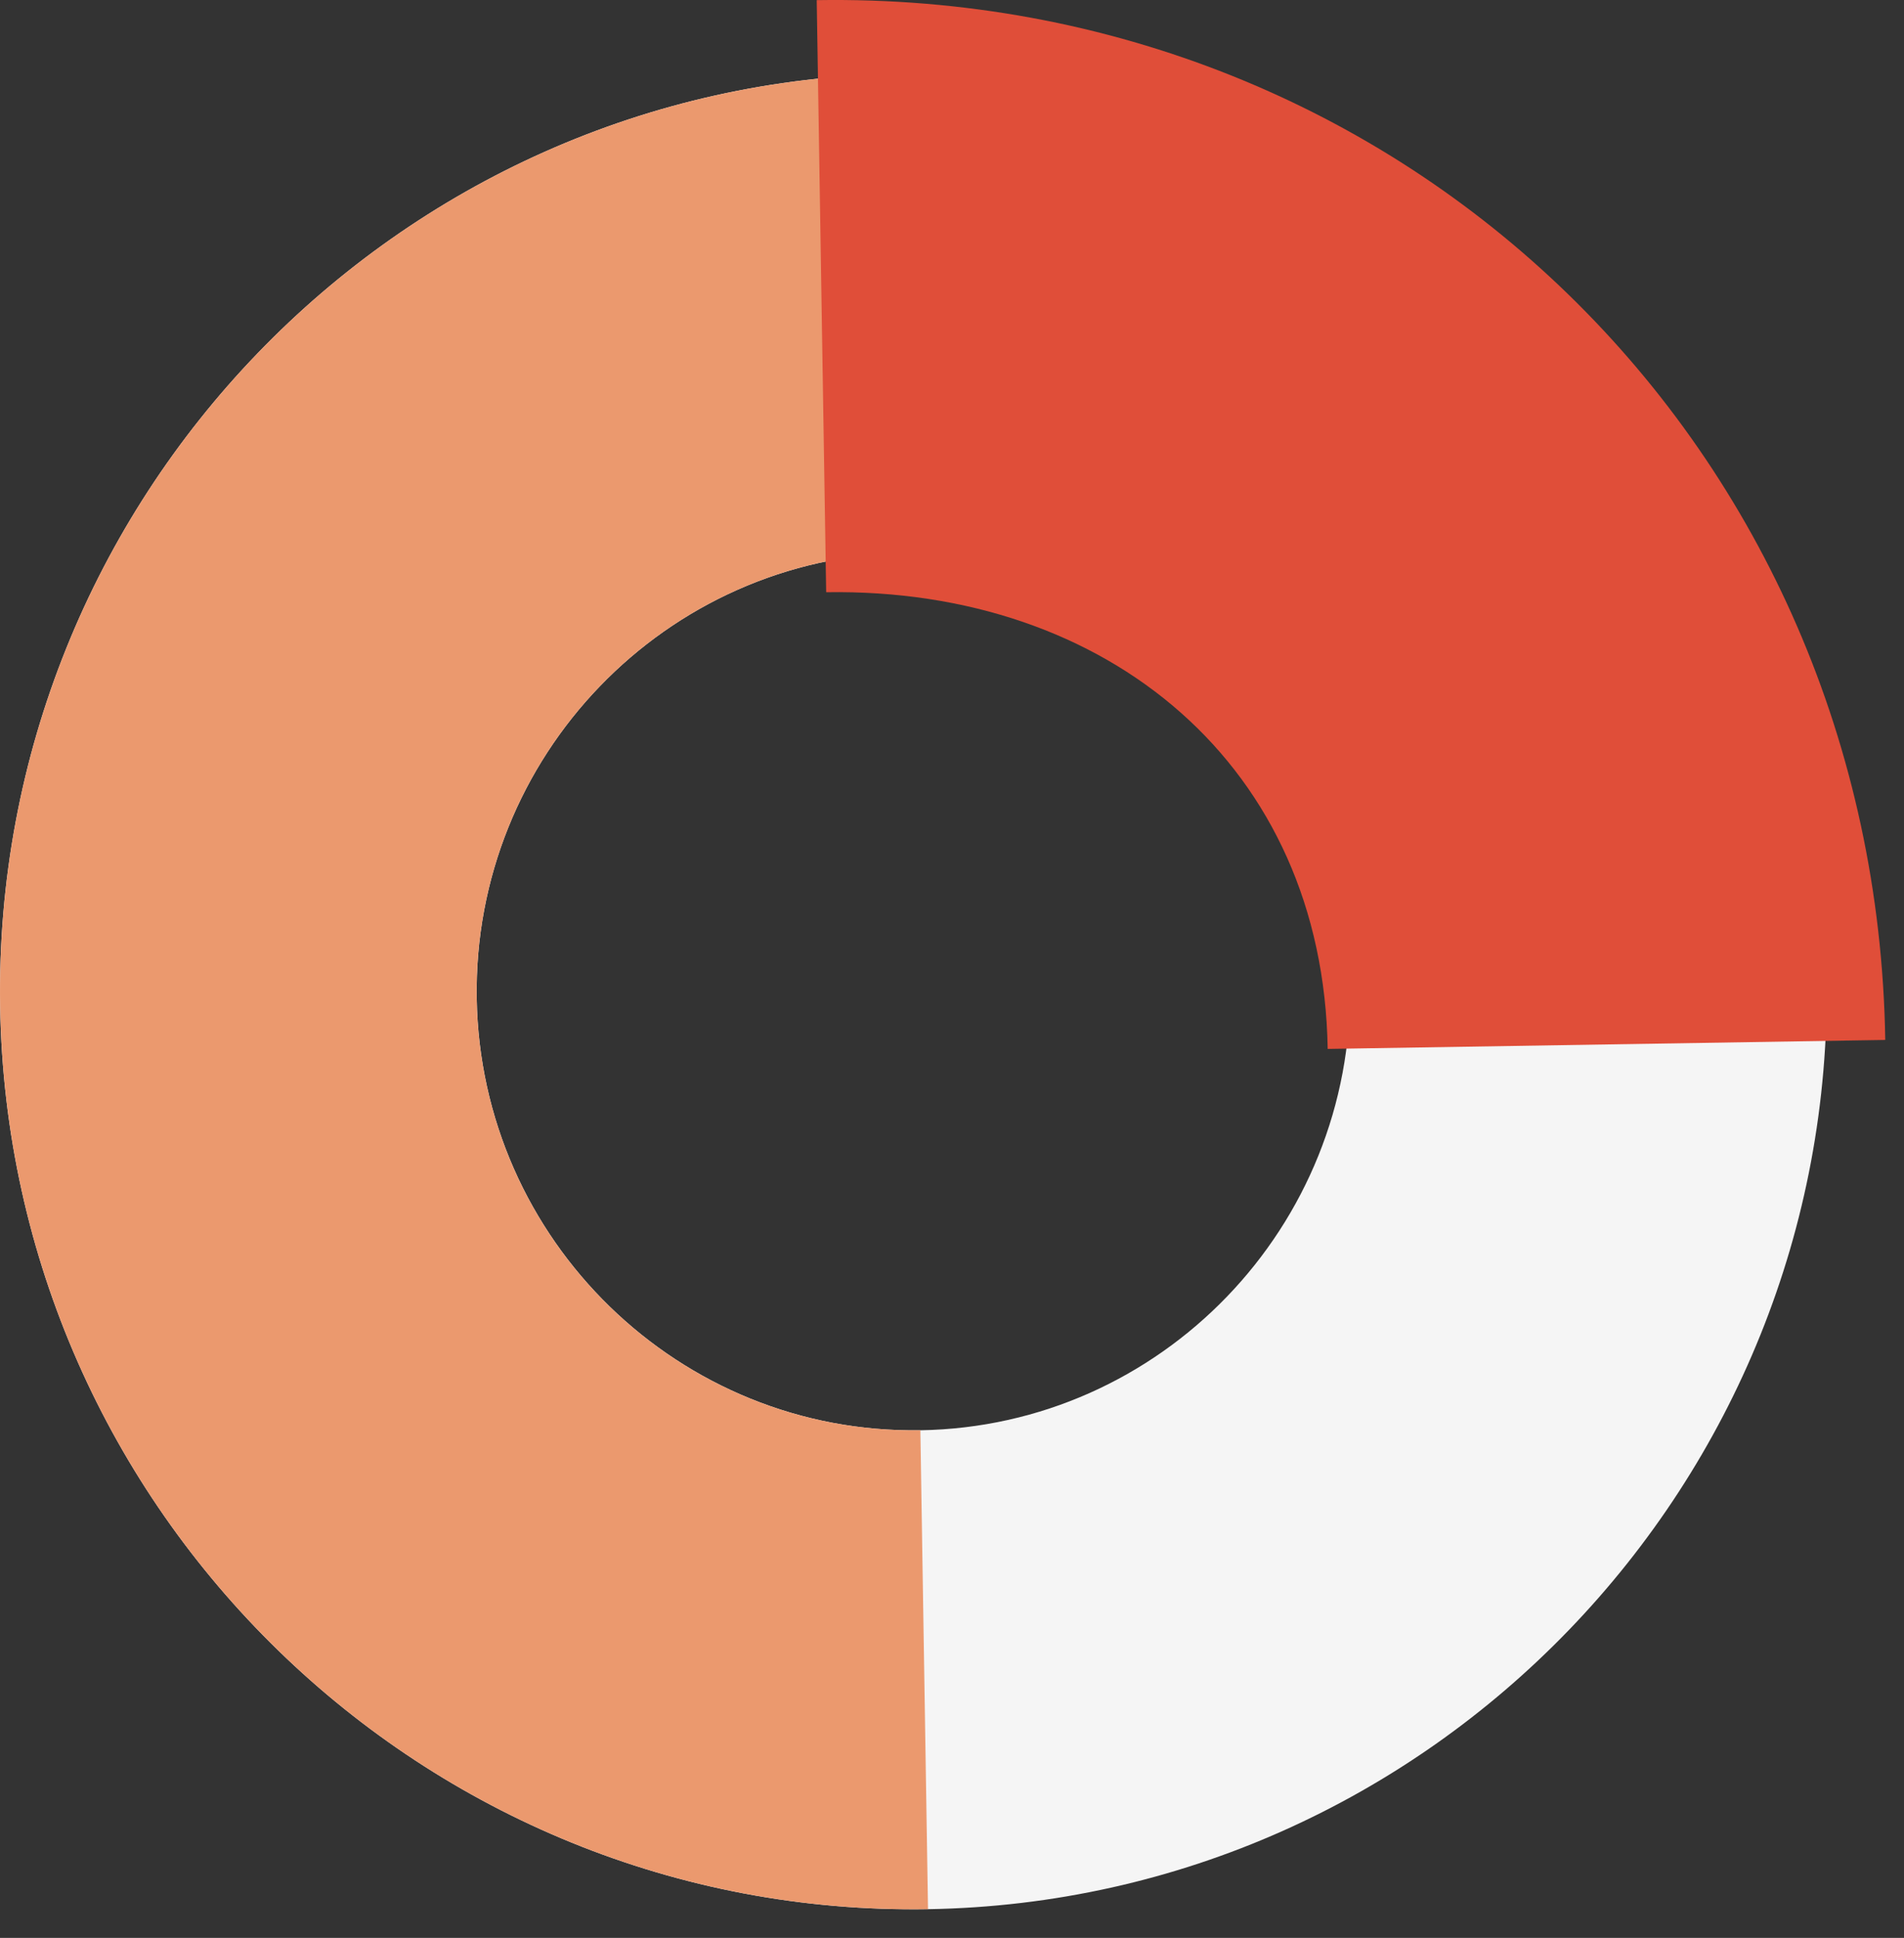 <?xml version="1.0" encoding="UTF-8"?> <svg xmlns="http://www.w3.org/2000/svg" width="57" height="58" viewBox="0 0 57 58" fill="none"><rect x="0" y="0" width="57" height="58" fill="#333333" stroke="none"/> <path d="M0.004 30.116C-0.238 14.971 11.83 2.452 26.905 2.209C41.98 1.966 54.442 14.089 54.684 29.234C54.926 44.379 42.858 56.898 27.783 57.141C12.708 57.384 0.246 45.26 0.004 30.116ZM40.416 29.464C40.3 22.223 34.342 16.426 27.134 16.542C19.926 16.658 14.156 22.644 14.272 29.885C14.388 37.126 20.346 42.923 27.554 42.807C34.762 42.691 40.532 36.705 40.416 29.464Z" fill="#F5F5F5"></path> <path d="M0.004 30.116C-0.238 14.971 11.83 2.452 26.904 2.209L27.133 16.542C19.925 16.658 14.155 22.645 14.271 29.886C14.387 37.127 20.345 42.924 27.553 42.807L27.782 57.14C12.708 57.384 0.246 45.261 0.004 30.116Z" fill="#EB996E"></path> <path d="M24.45 0.004C42.087 -0.281 56.156 13.407 56.439 31.125L39.747 31.394C39.612 22.922 33.165 17.588 24.733 17.725L24.45 0.004Z" fill="#E04E39"></path> </svg> 